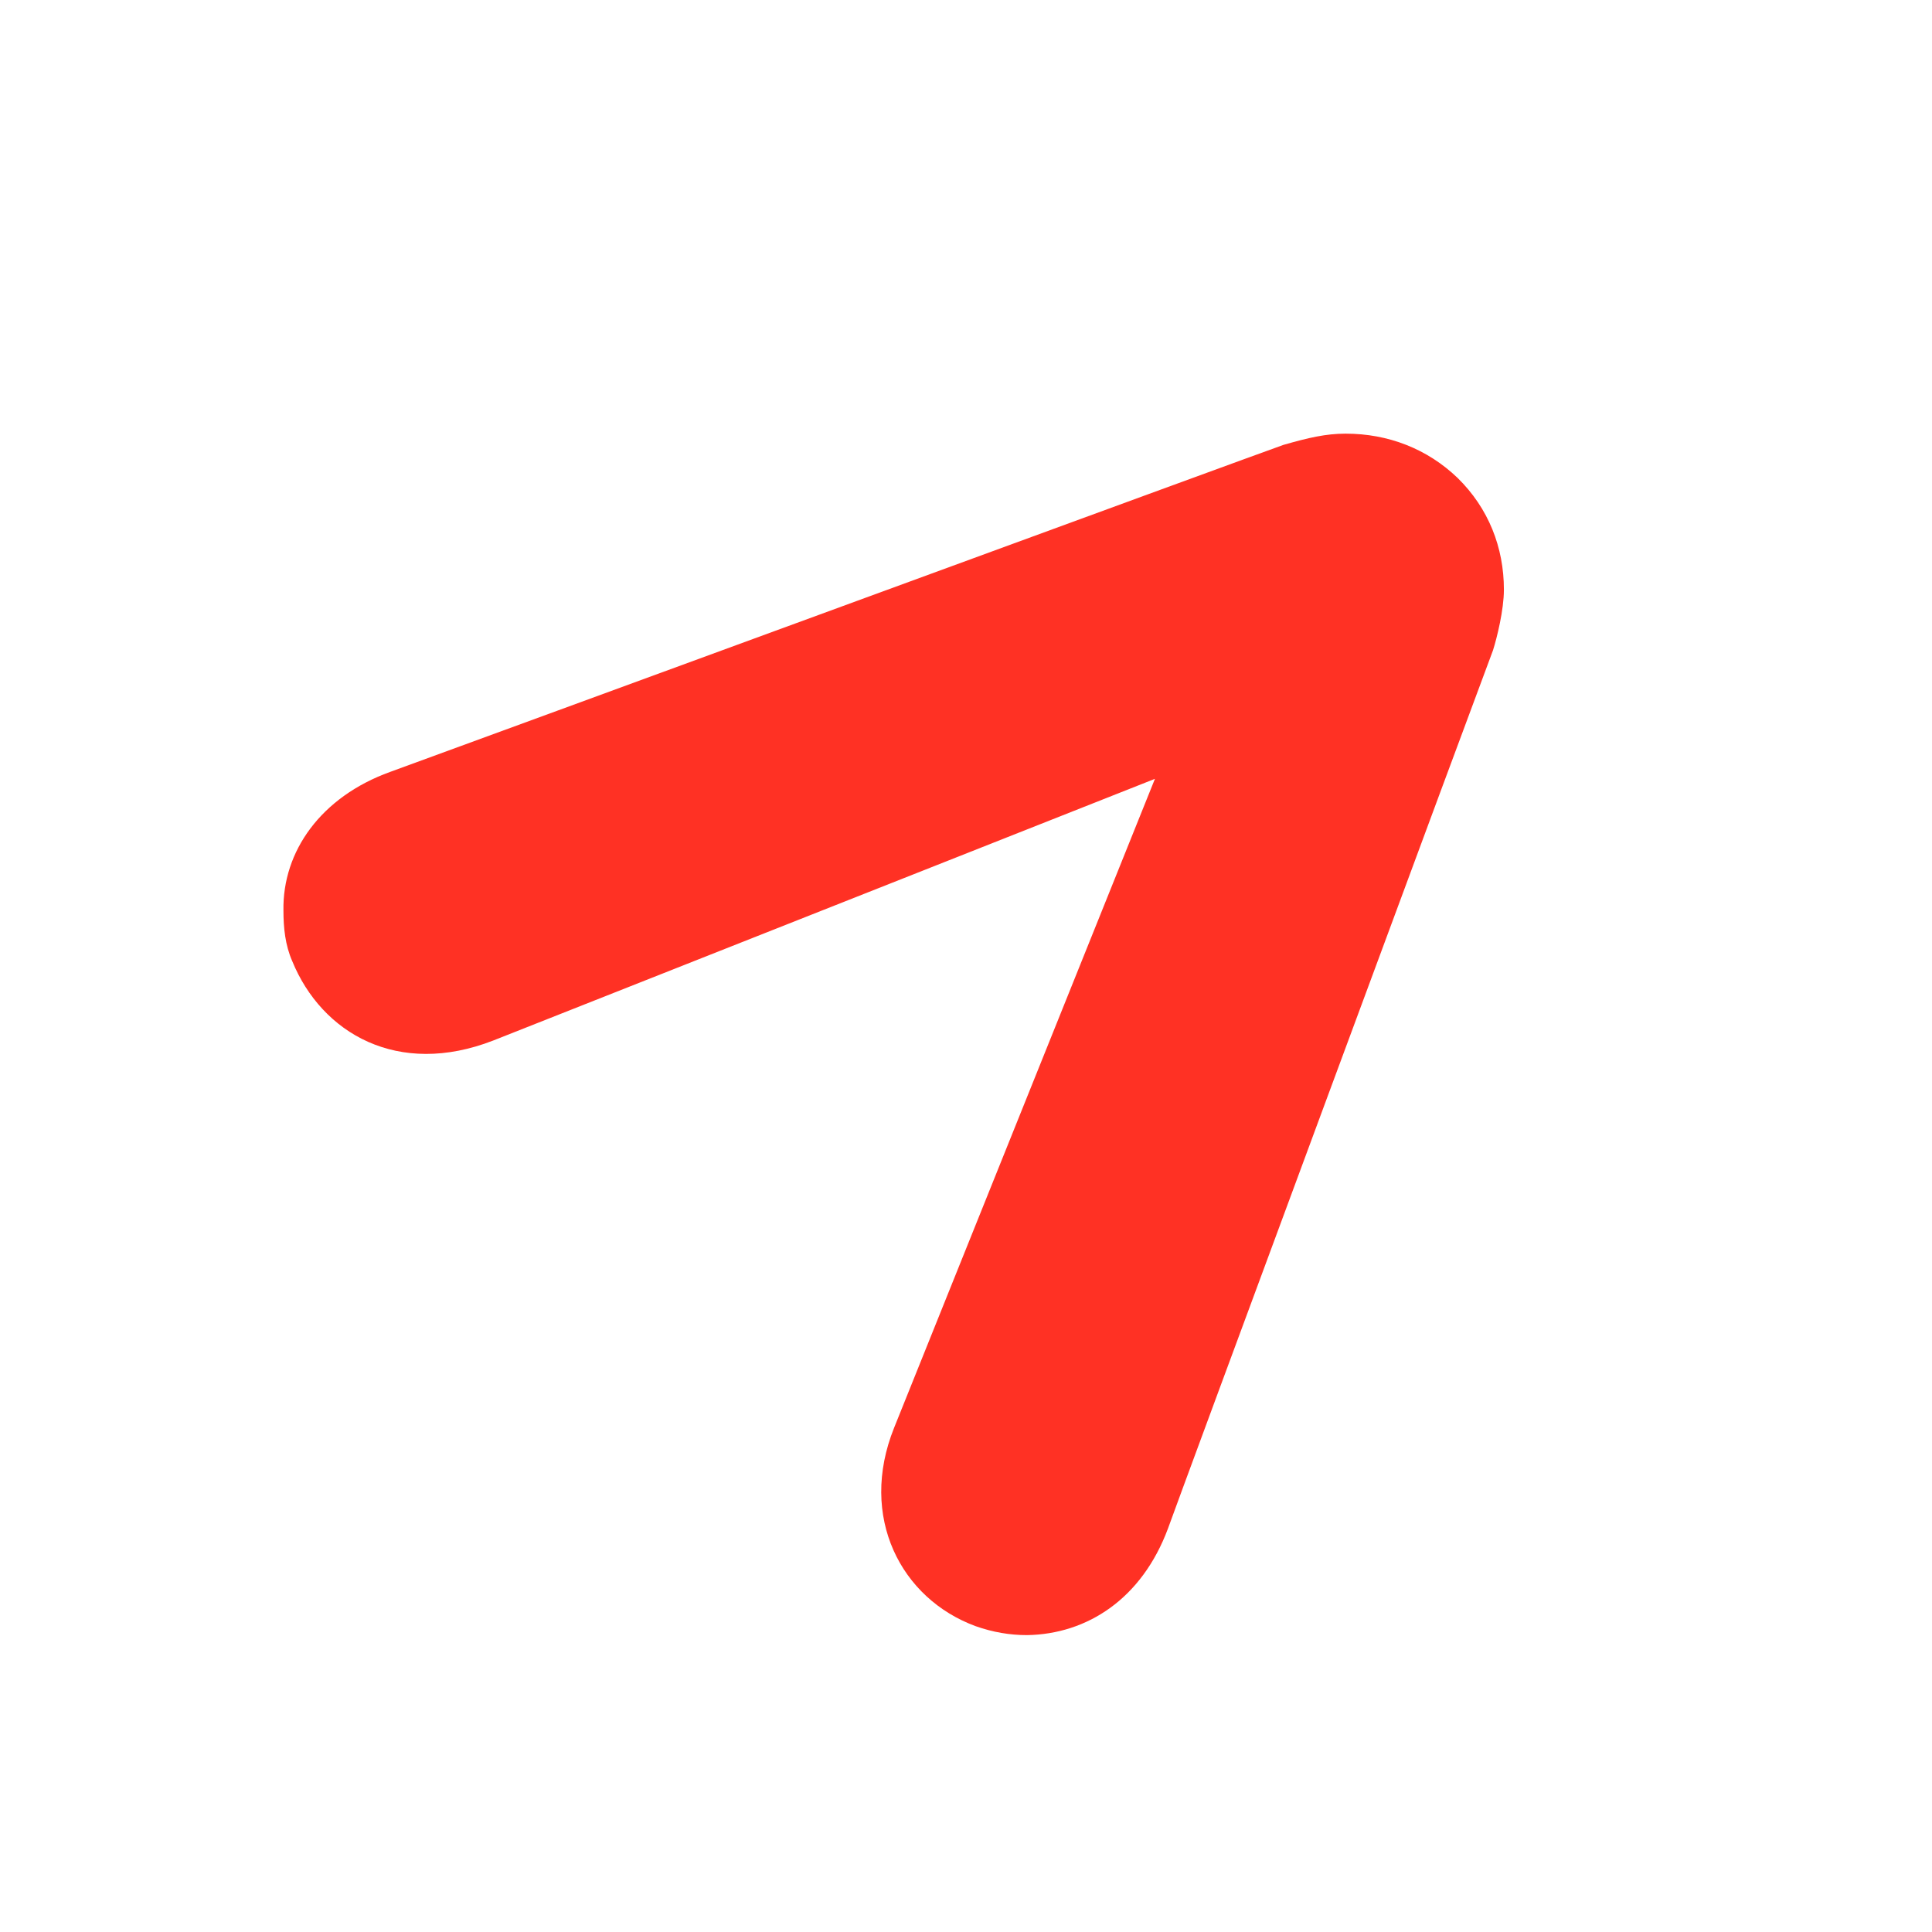 <?xml version="1.0" encoding="iso-8859-1"?>
<!-- Generator: Adobe Illustrator 16.0.0, SVG Export Plug-In . SVG Version: 6.00 Build 0)  -->
<!DOCTYPE svg PUBLIC "-//W3C//DTD SVG 1.1//EN" "http://www.w3.org/Graphics/SVG/1.1/DTD/svg11.dtd">
<svg version="1.1" xmlns="http://www.w3.org/2000/svg" xmlns:xlink="http://www.w3.org/1999/xlink" x="0px" y="0px" width="24px"
	 height="24px" viewBox="0 0 24 24" style="enable-background:new 0 0 24 24;" xml:space="preserve">
<g id="OZ-ISO">
	<path style="fill:#FF3124;" d="M18.107,5.937c-0.377-0.362-0.863-0.55-1.391-0.55c-0.247,0-0.463,0.051-0.771,0.139
		C15.76,5.588,5.709,9.275,4.846,9.589c-0.86,0.311-1.338,0.987-1.325,1.723c0,0.213,0.022,0.429,0.109,0.627
		c0.367,0.898,1.313,1.448,2.499,0.986l8.218-3.25l-3.24,8.061c-0.446,1.11,0.087,2.125,1.013,2.465
		c0.213,0.075,0.424,0.111,0.638,0.111c0.748-0.012,1.426-0.451,1.751-1.324c0.047-0.142,3.942-10.663,4.038-10.911
		c0.048-0.152,0.135-0.501,0.135-0.752C18.682,6.8,18.491,6.314,18.107,5.937z"/>
</g>
<g id="Layer_1">
</g>
</svg>
